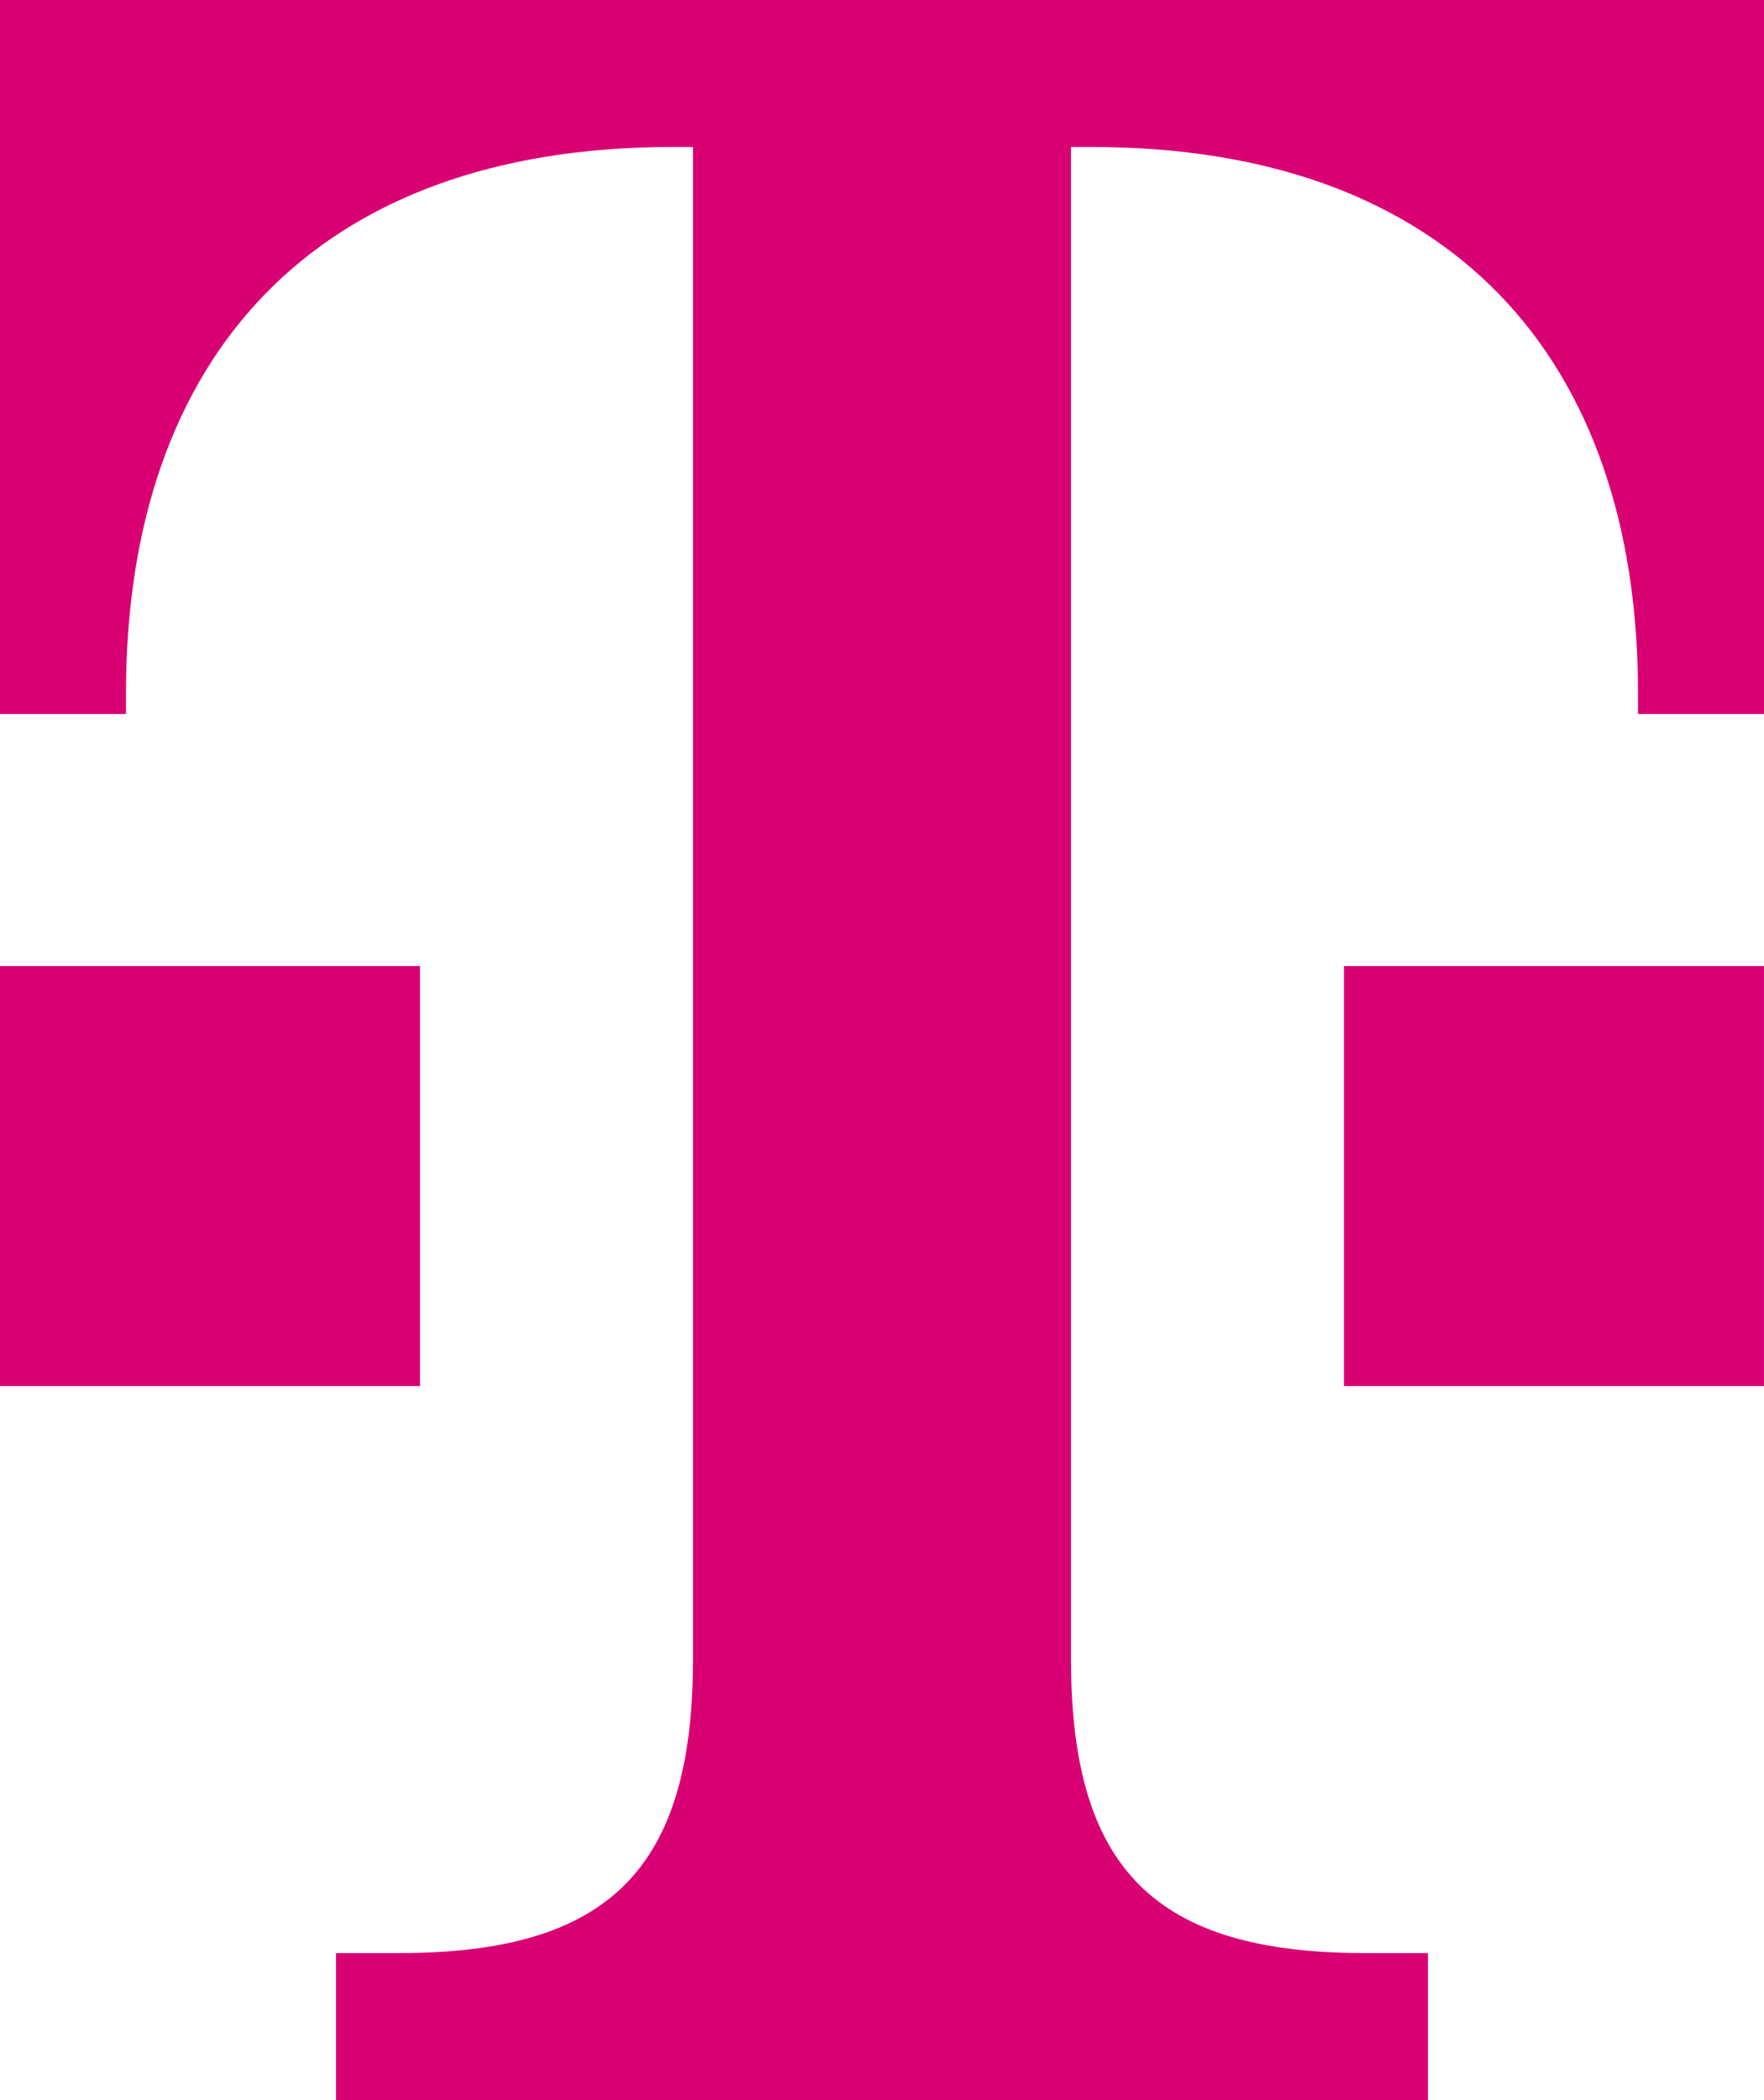 <?xml version="1.0" encoding="UTF-8"?>
<svg xmlns="http://www.w3.org/2000/svg" width="93.451" height="111.252" viewBox="0 0 93.451 111.252">
  <path id="Path_19" data-name="Path 19" d="M938.486,13252.991h-22.25v-22.25h22.25Zm-22.25-73.426v37.825h6.675v-1.112c0-17.8,10.013-28.926,28.925-28.926h1.113v80.1c0,11.125-4.45,15.575-15.575,15.575h-3.338v7.788h57.851v-7.788H988.55c-11.126,0-15.576-4.45-15.576-15.575v-80.1h1.113c18.913,0,28.925,11.125,28.925,28.926v1.112h6.675v-37.825Zm71.2,73.426h22.25v-22.25h-22.25Z" transform="translate(-916.236 -13179.565)" fill="#d90074"></path>
</svg>
